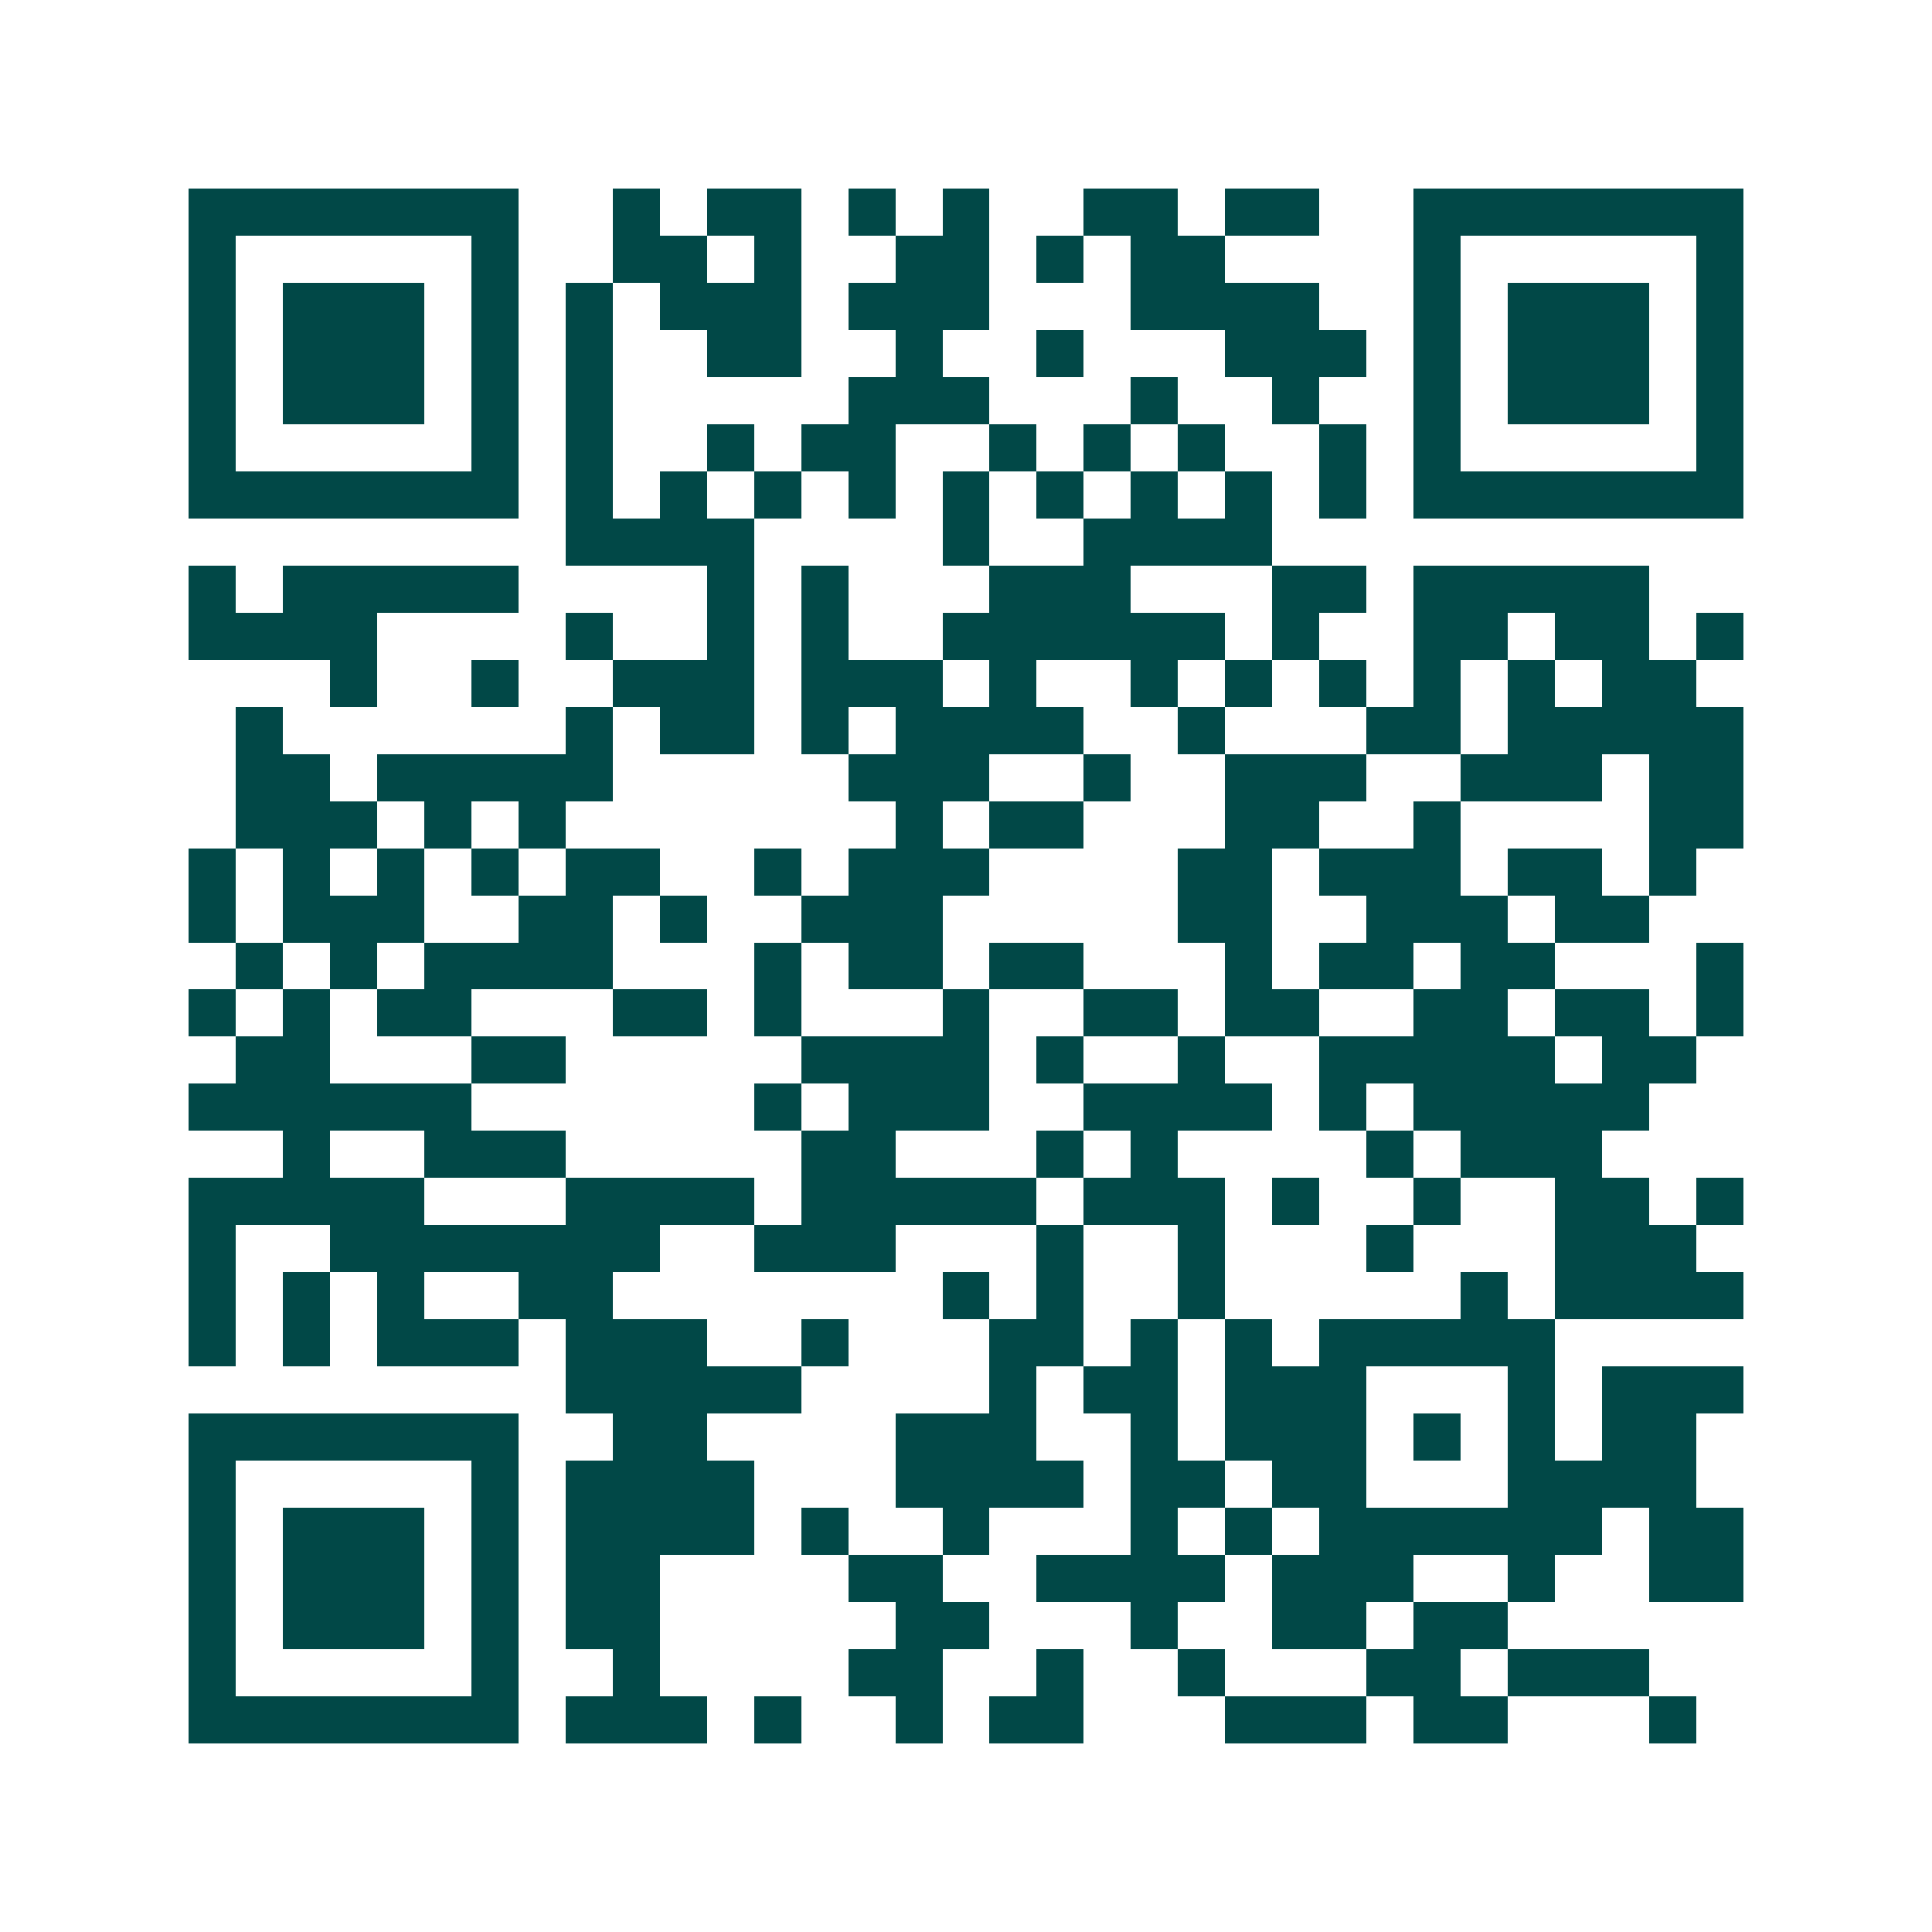 <svg xmlns="http://www.w3.org/2000/svg" width="200" height="200" viewBox="0 0 41 41" shape-rendering="crispEdges"><path fill="#ffffff" d="M0 0h41v41H0z"/><path stroke="#014847" d="M4 4.5h7m2 0h1m1 0h2m1 0h1m1 0h1m2 0h2m1 0h2m2 0h7M4 5.5h1m5 0h1m2 0h2m1 0h1m2 0h2m1 0h1m1 0h2m4 0h1m5 0h1M4 6.5h1m1 0h3m1 0h1m1 0h1m1 0h3m1 0h3m3 0h4m2 0h1m1 0h3m1 0h1M4 7.5h1m1 0h3m1 0h1m1 0h1m2 0h2m2 0h1m2 0h1m3 0h3m1 0h1m1 0h3m1 0h1M4 8.5h1m1 0h3m1 0h1m1 0h1m5 0h3m3 0h1m2 0h1m2 0h1m1 0h3m1 0h1M4 9.5h1m5 0h1m1 0h1m2 0h1m1 0h2m2 0h1m1 0h1m1 0h1m2 0h1m1 0h1m5 0h1M4 10.5h7m1 0h1m1 0h1m1 0h1m1 0h1m1 0h1m1 0h1m1 0h1m1 0h1m1 0h1m1 0h7M12 11.5h4m4 0h1m2 0h4M4 12.5h1m1 0h5m4 0h1m1 0h1m3 0h3m3 0h2m1 0h5M4 13.5h4m4 0h1m2 0h1m1 0h1m2 0h6m1 0h1m2 0h2m1 0h2m1 0h1M7 14.5h1m2 0h1m2 0h3m1 0h3m1 0h1m2 0h1m1 0h1m1 0h1m1 0h1m1 0h1m1 0h2M5 15.5h1m6 0h1m1 0h2m1 0h1m1 0h4m2 0h1m3 0h2m1 0h5M5 16.5h2m1 0h5m5 0h3m2 0h1m2 0h3m2 0h3m1 0h2M5 17.5h3m1 0h1m1 0h1m7 0h1m1 0h2m3 0h2m2 0h1m4 0h2M4 18.5h1m1 0h1m1 0h1m1 0h1m1 0h2m2 0h1m1 0h3m4 0h2m1 0h3m1 0h2m1 0h1M4 19.5h1m1 0h3m2 0h2m1 0h1m2 0h3m5 0h2m2 0h3m1 0h2M5 20.5h1m1 0h1m1 0h4m3 0h1m1 0h2m1 0h2m3 0h1m1 0h2m1 0h2m3 0h1M4 21.5h1m1 0h1m1 0h2m3 0h2m1 0h1m3 0h1m2 0h2m1 0h2m2 0h2m1 0h2m1 0h1M5 22.5h2m3 0h2m5 0h4m1 0h1m2 0h1m2 0h5m1 0h2M4 23.5h6m6 0h1m1 0h3m2 0h4m1 0h1m1 0h5M6 24.5h1m2 0h3m5 0h2m3 0h1m1 0h1m4 0h1m1 0h3M4 25.5h5m3 0h4m1 0h5m1 0h3m1 0h1m2 0h1m2 0h2m1 0h1M4 26.5h1m2 0h7m2 0h3m3 0h1m2 0h1m3 0h1m3 0h3M4 27.5h1m1 0h1m1 0h1m2 0h2m7 0h1m1 0h1m2 0h1m5 0h1m1 0h4M4 28.5h1m1 0h1m1 0h3m1 0h3m2 0h1m3 0h2m1 0h1m1 0h1m1 0h5M12 29.5h5m4 0h1m1 0h2m1 0h3m3 0h1m1 0h3M4 30.5h7m2 0h2m4 0h3m2 0h1m1 0h3m1 0h1m1 0h1m1 0h2M4 31.5h1m5 0h1m1 0h4m3 0h4m1 0h2m1 0h2m3 0h4M4 32.5h1m1 0h3m1 0h1m1 0h4m1 0h1m2 0h1m3 0h1m1 0h1m1 0h6m1 0h2M4 33.5h1m1 0h3m1 0h1m1 0h2m4 0h2m2 0h4m1 0h3m2 0h1m2 0h2M4 34.5h1m1 0h3m1 0h1m1 0h2m5 0h2m3 0h1m2 0h2m1 0h2M4 35.5h1m5 0h1m2 0h1m4 0h2m2 0h1m2 0h1m3 0h2m1 0h3M4 36.5h7m1 0h3m1 0h1m2 0h1m1 0h2m3 0h3m1 0h2m3 0h1"/></svg>
